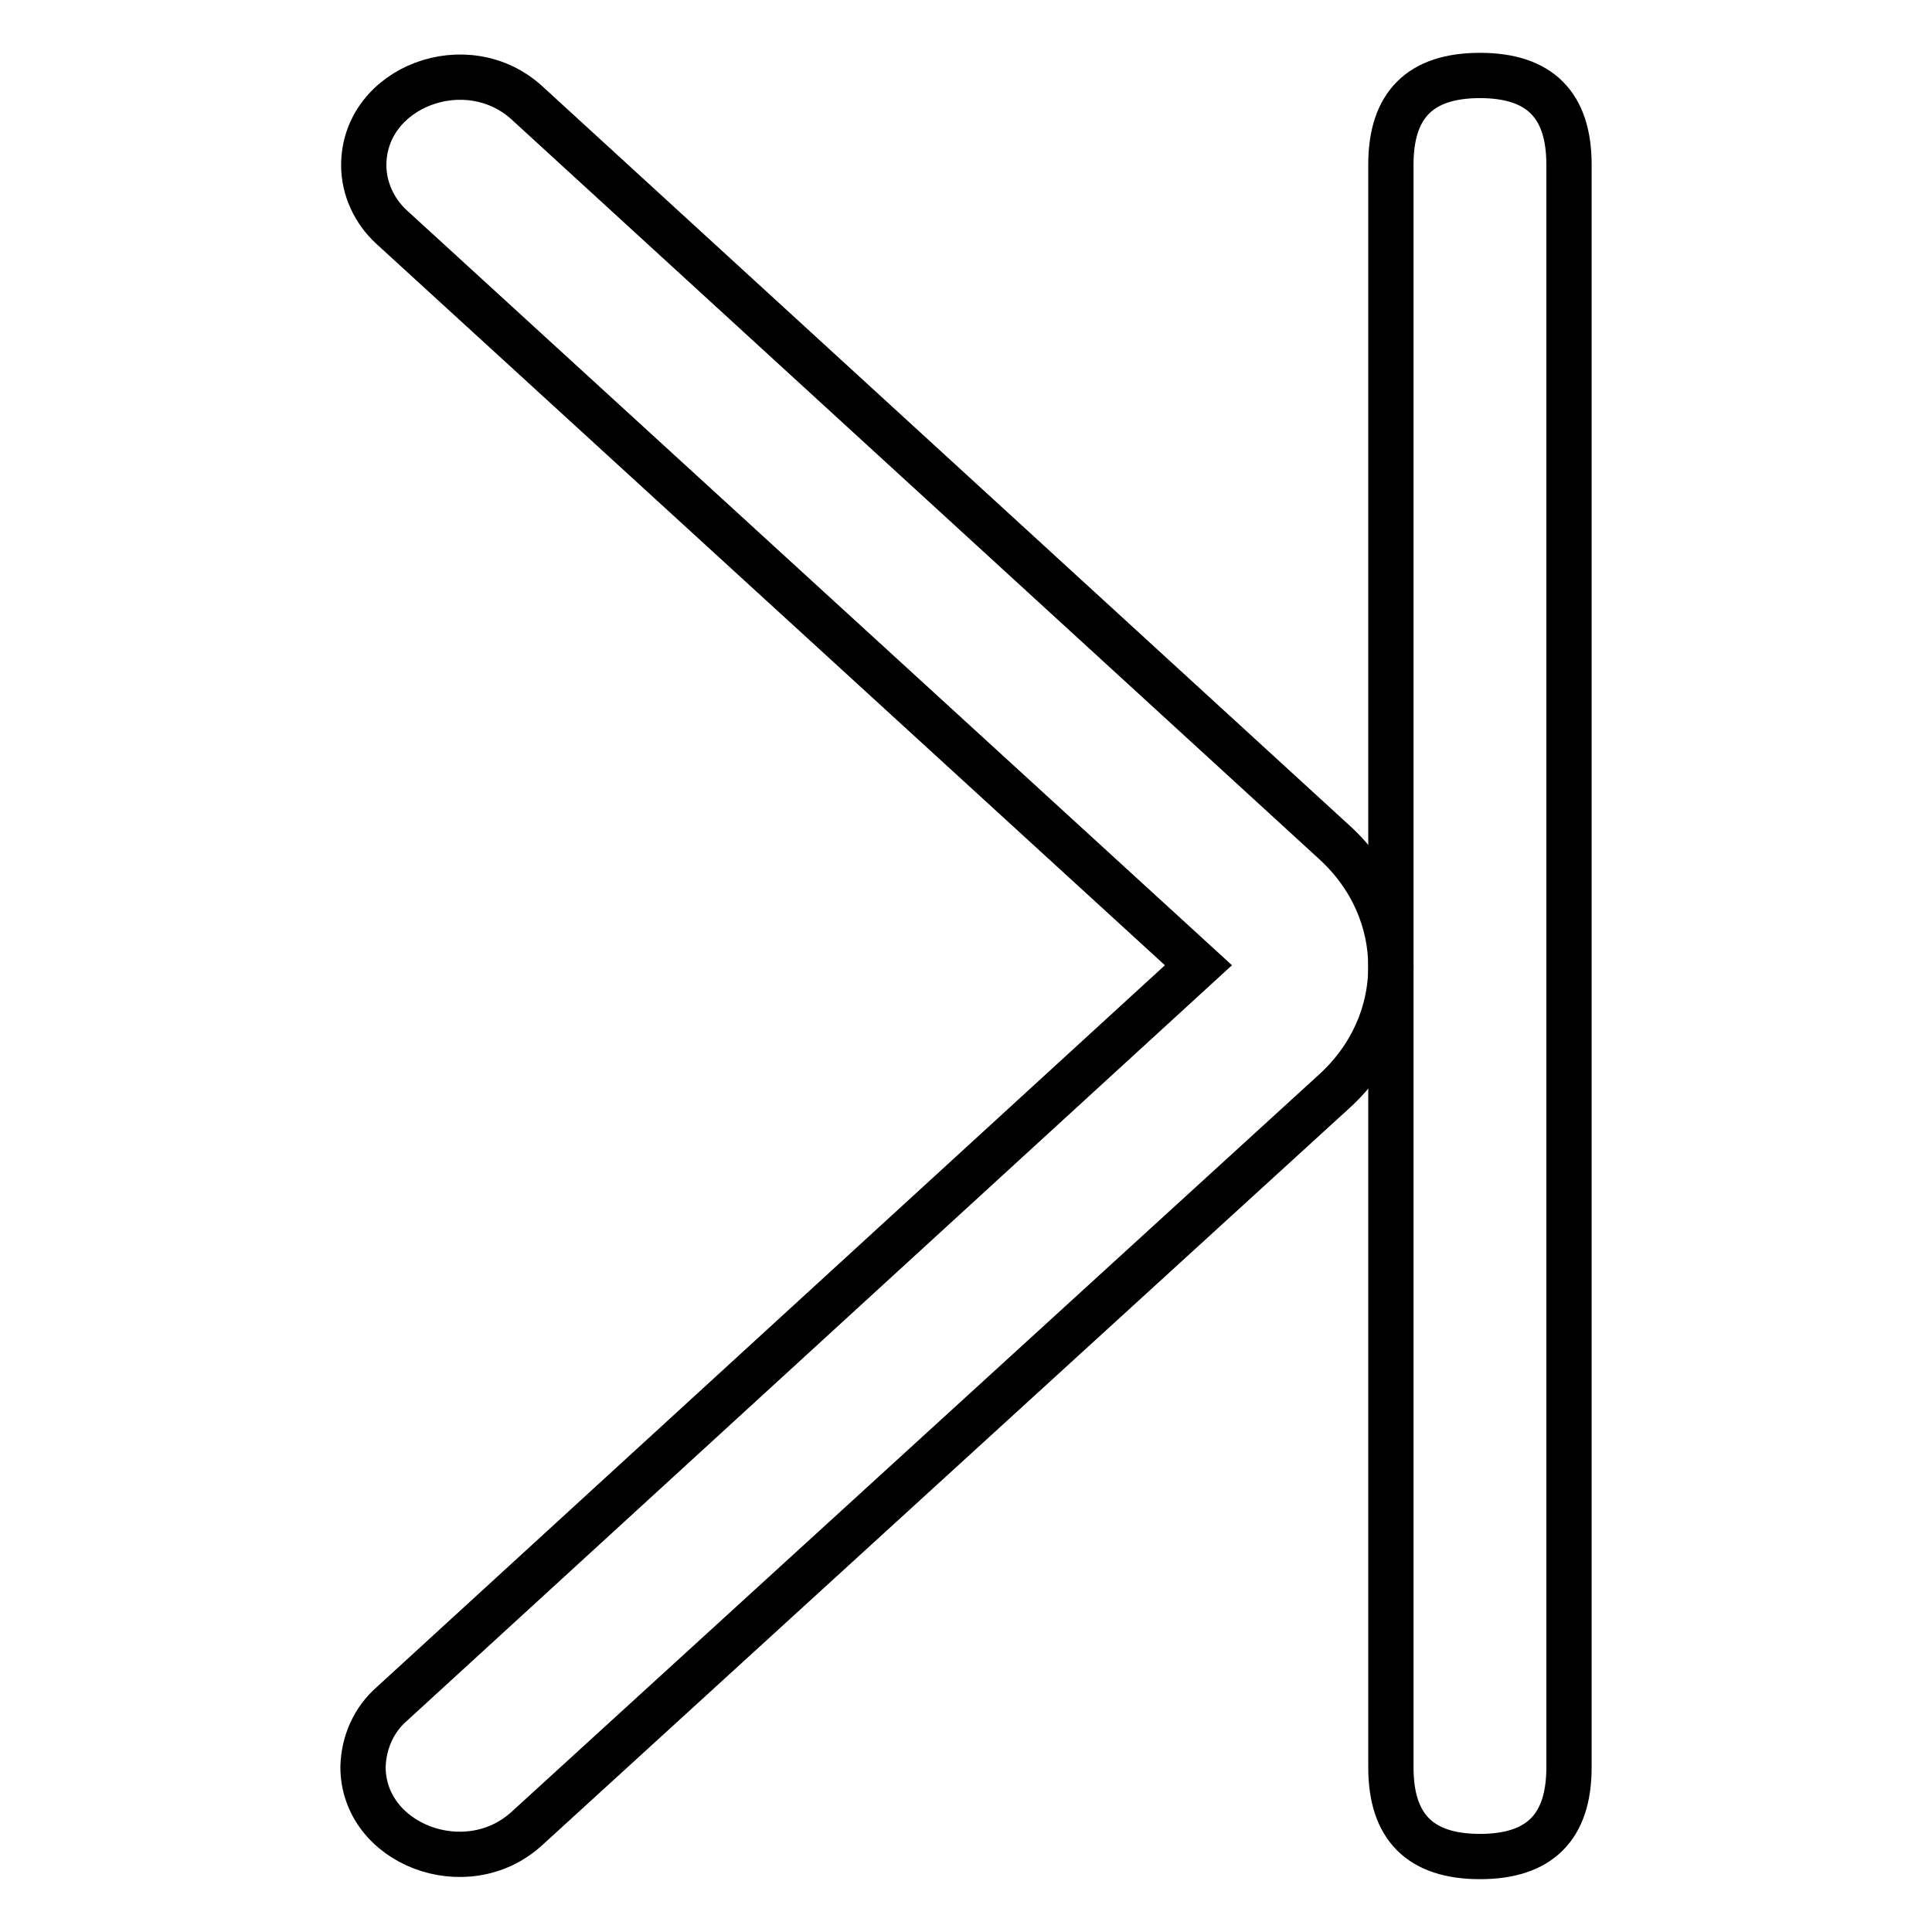 <?xml version="1.0" encoding="utf-8"?>
<!-- Svg Vector Icons : http://www.onlinewebfonts.com/icon -->
<!DOCTYPE svg PUBLIC "-//W3C//DTD SVG 1.1//EN" "http://www.w3.org/Graphics/SVG/1.1/DTD/svg11.dtd">
<svg version="1.1" xmlns="http://www.w3.org/2000/svg" xmlns:xlink="http://www.w3.org/1999/xlink" x="0px" y="0px" viewBox="0 0 256 256" enable-background="new 0 0 256 256" xml:space="preserve">
<g> <path stroke-width="6" fill-opacity="0" stroke="#000000"  d="M196.1,10L196.1,10c7.9,0,11.8,3.9,11.8,11.8v212.4c0,7.9-3.9,11.8-11.8,11.8l0,0 c-7.9,0-11.8-3.9-11.8-11.8V21.8C184.3,13.9,188.2,10,196.1,10z"/> <path stroke-width="6" fill-opacity="0" stroke="#000000"  d="M51.9,225.8l106.9-97.9L51.9,30.1c-2.3-2.1-3.7-5.1-3.7-8.2c0-10.4,13.7-15.6,21.7-8.2l106.9,97.9 c10,9.1,10,23.9,0,33L69.8,242.3c-8,7.3-21.7,2.1-21.7-8.2C48.2,230.9,49.5,227.9,51.9,225.8z"/></g>
</svg>